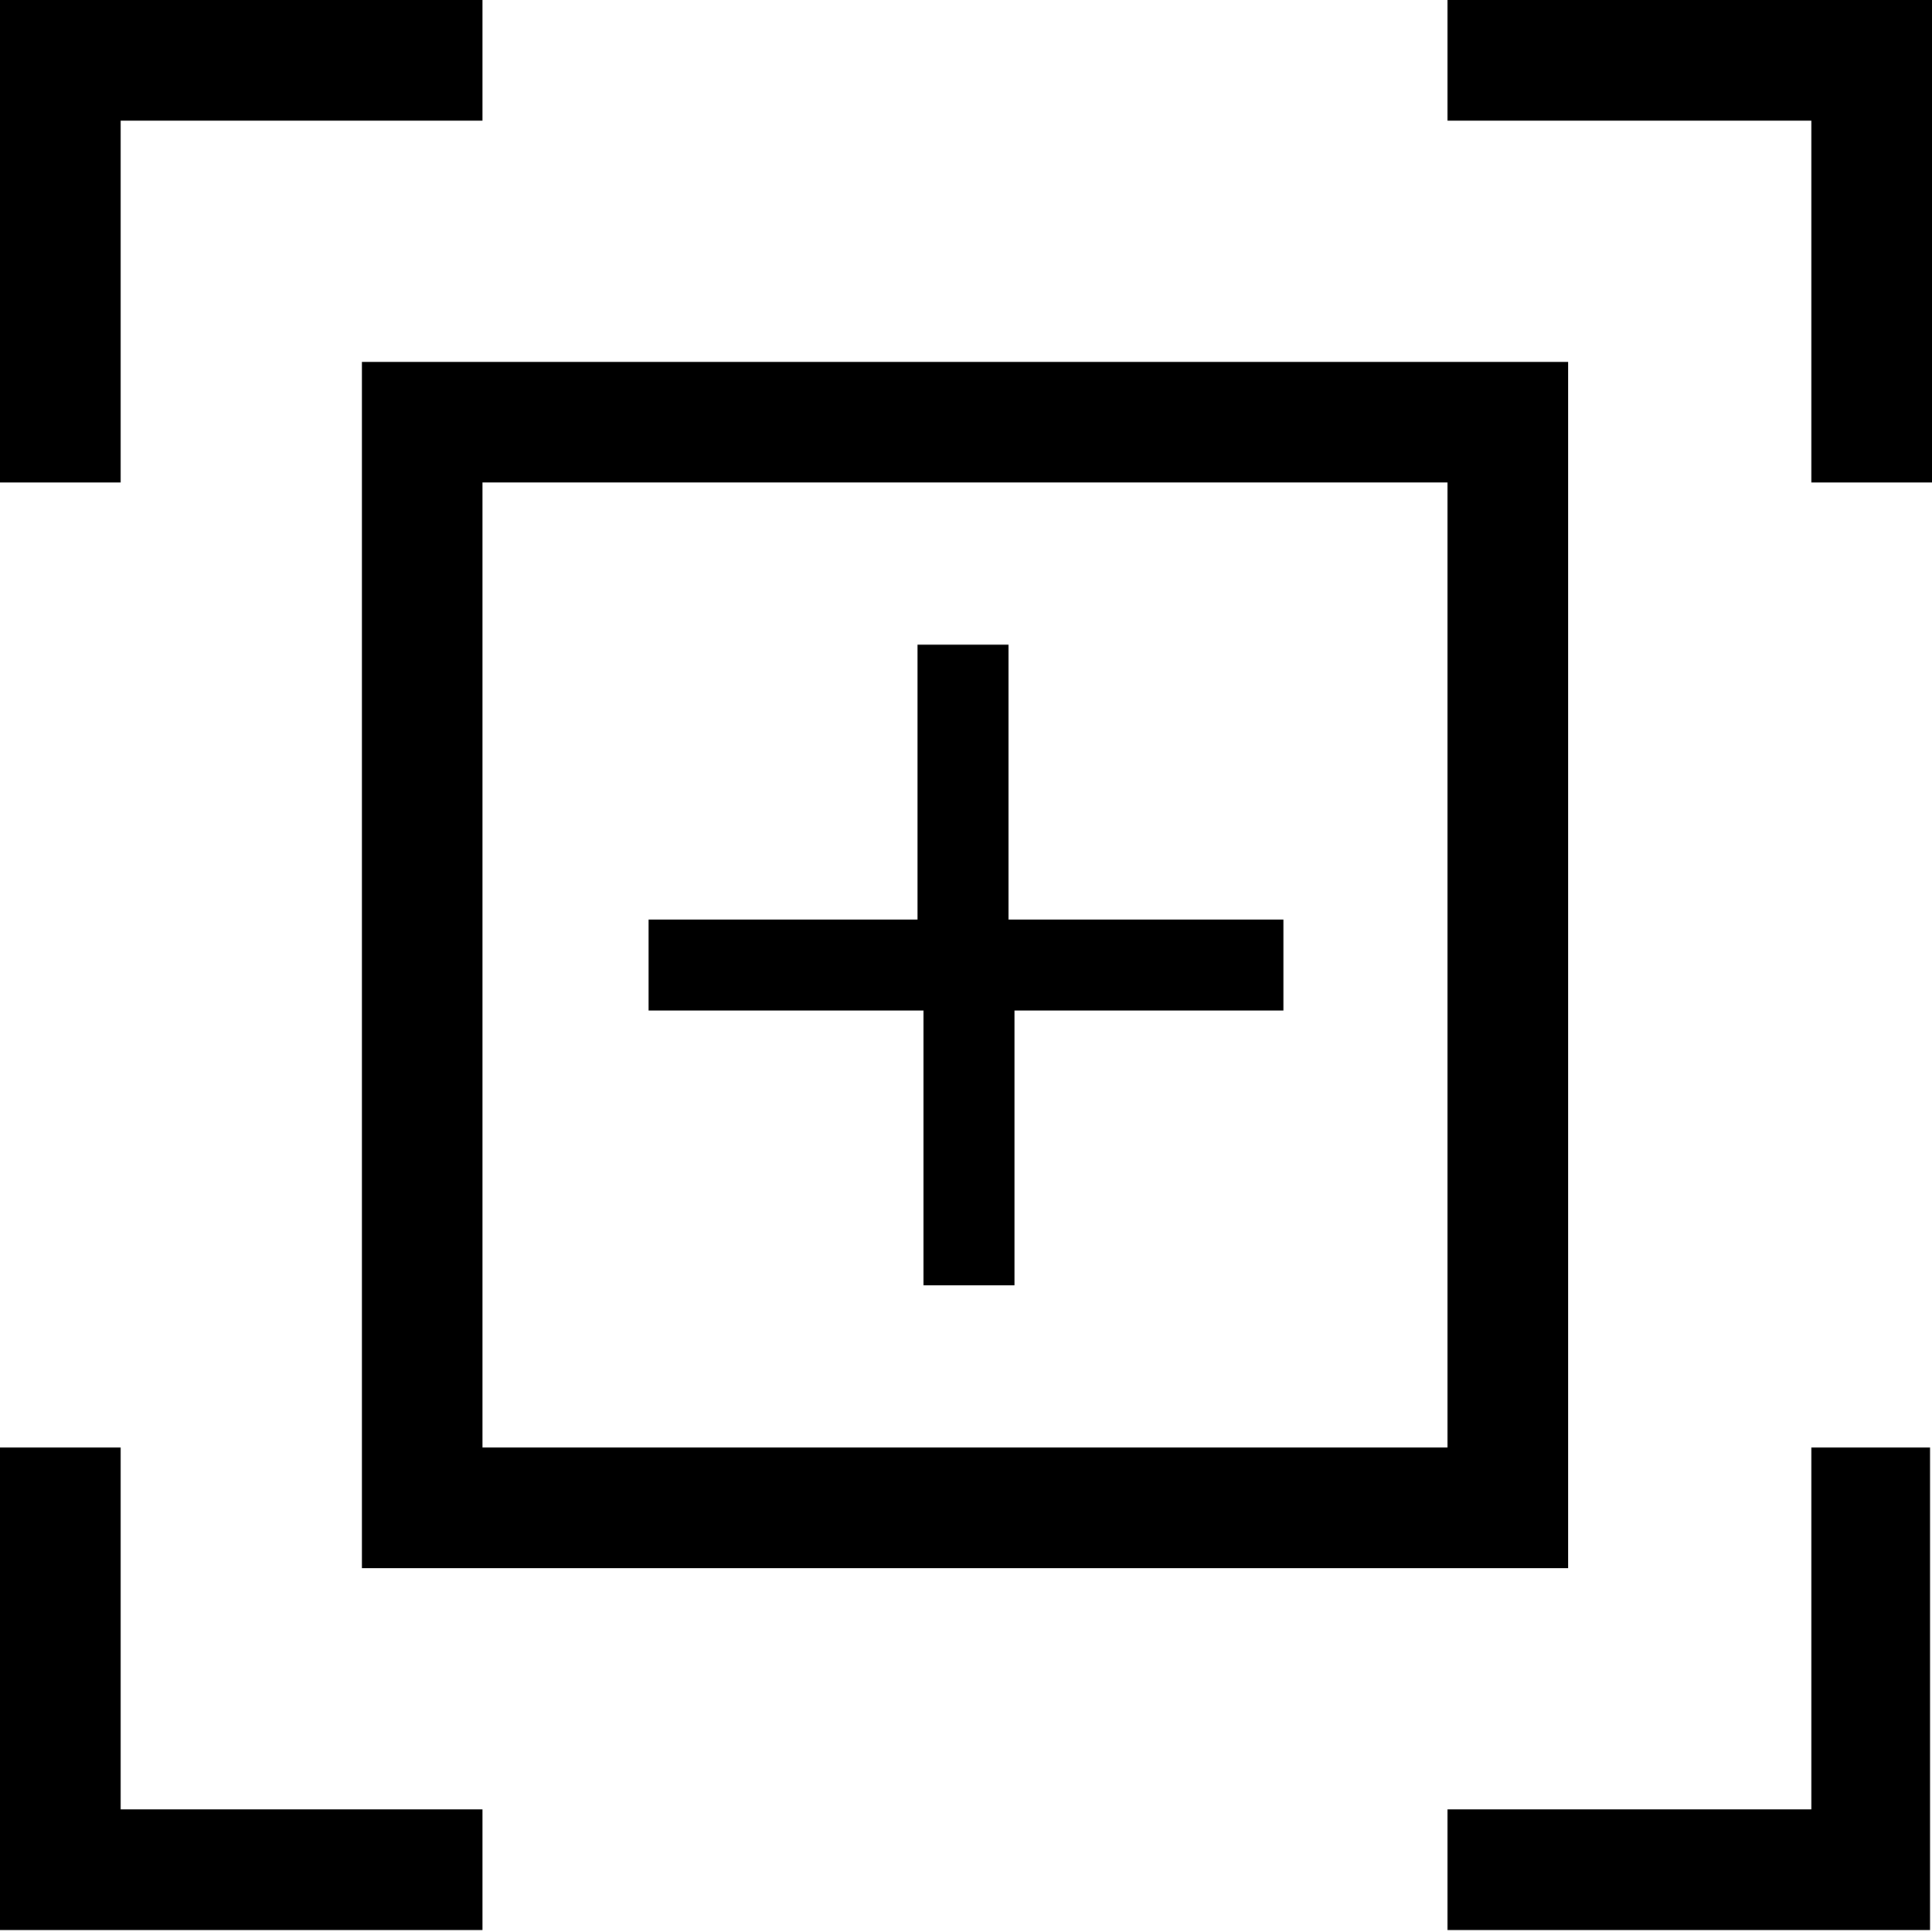 <?xml version="1.0" encoding="utf-8"?>
<!-- Generator: Adobe Illustrator 24.2.1, SVG Export Plug-In . SVG Version: 6.00 Build 0)  -->
<svg version="1.1"
	 id="svg4355" inkscape:version="0.92.1 r15371" sodipodi:docname="dark_zoom-fit.svg" xmlns:cc="http://creativecommons.org/ns#" xmlns:dc="http://purl.org/dc/elements/1.1/" xmlns:inkscape="http://www.inkscape.org/namespaces/inkscape" xmlns:rdf="http://www.w3.org/1999/02/22-rdf-syntax-ns#" xmlns:sodipodi="http://sodipodi.sourceforge.net/DTD/sodipodi-0.dtd"
	 xmlns="http://www.w3.org/2000/svg" xmlns:xlink="http://www.w3.org/1999/xlink" x="0px" y="0px" viewBox="0 0 97.7 97.7"
	 style="enable-background:new 0 0 97.7 97.7;" xml:space="preserve">
<style type="text/css">
	.st0{fill-rule:evenodd;clip-rule:evenodd;}
</style>
<sodipodi:namedview  bordercolor="#666666" borderopacity="1.0" fit-margin-bottom="0" fit-margin-left="0" fit-margin-right="0" fit-margin-top="0" height="0px" id="base" inkscape:current-layer="layer1" inkscape:cx="19.721777" inkscape:cy="8.8915373" inkscape:document-units="px" inkscape:pageopacity="0.0" inkscape:pageshadow="2" inkscape:showpageshadow="false" inkscape:window-height="1051" inkscape:window-maximized="1" inkscape:window-width="1884" inkscape:window-x="0" inkscape:window-y="0" inkscape:zoom="23.05398" pagecolor="#ffffff" showgrid="true" width="0px">
	<inkscape:grid  id="grid4114" type="xygrid"></inkscape:grid>
	<sodipodi:guide  id="guide4120" inkscape:locked="false" orientation="18,0" position="2,20"></sodipodi:guide>
	<sodipodi:guide  id="guide4122" inkscape:locked="false" orientation="0,18" position="2,2"></sodipodi:guide>
	<sodipodi:guide  id="guide4124" inkscape:locked="false" orientation="-18,0" position="20,2"></sodipodi:guide>
	<sodipodi:guide  id="guide4126" inkscape:locked="false" orientation="0,-18" position="20,20"></sodipodi:guide>
	<sodipodi:guide  id="guide4128" inkscape:locked="false" orientation="16,0" position="3,19"></sodipodi:guide>
	<sodipodi:guide  id="guide4130" inkscape:locked="false" orientation="0,16" position="3,3"></sodipodi:guide>
	<sodipodi:guide  id="guide4132" inkscape:locked="false" orientation="-16,0" position="19,3"></sodipodi:guide>
	<sodipodi:guide  id="guide4134" inkscape:locked="false" orientation="0,-16" position="19,19"></sodipodi:guide>
</sodipodi:namedview>
<g>
	<path id="path4162" inkscape:connector-curvature="0" sodipodi:nodetypes="ccccccccc" d="M0,0v24.4h6.1V6.1h18.3V0H6.1H0z"/>
	<path id="rect4134" inkscape:connector-curvature="0" sodipodi:nodetypes="cccccccc" d="M91.6,73.2v18.3H73.2v6.1h24.4V73.2H91.6z"
		/>
	<path id="path4170" inkscape:connector-curvature="0" sodipodi:nodetypes="ccccccccc" d="M97.7,0v24.4h-6.1V6.1H73.2V0h18.3H97.7z"
		/>
	<polygon points="64.9,46.5 51,46.5 51,32.6 46.4,32.6 46.4,46.5 32.8,46.5 32.8,51.1 46.7,51.1 46.7,65 51.3,65 51.3,51.1 
		64.9,51.1 	"/>
	<path id="path4172" inkscape:connector-curvature="0" sodipodi:nodetypes="cccccccc" d="M6.1,73.2v18.3h18.3v6.1H0V73.2H6.1z"/>
	<path id="rect4147" class="st0" d="M18.3,18.3v61h61v-61H18.3z M24.4,24.4h48.8v48.8H24.4V24.4z"/>
</g>
</svg>
